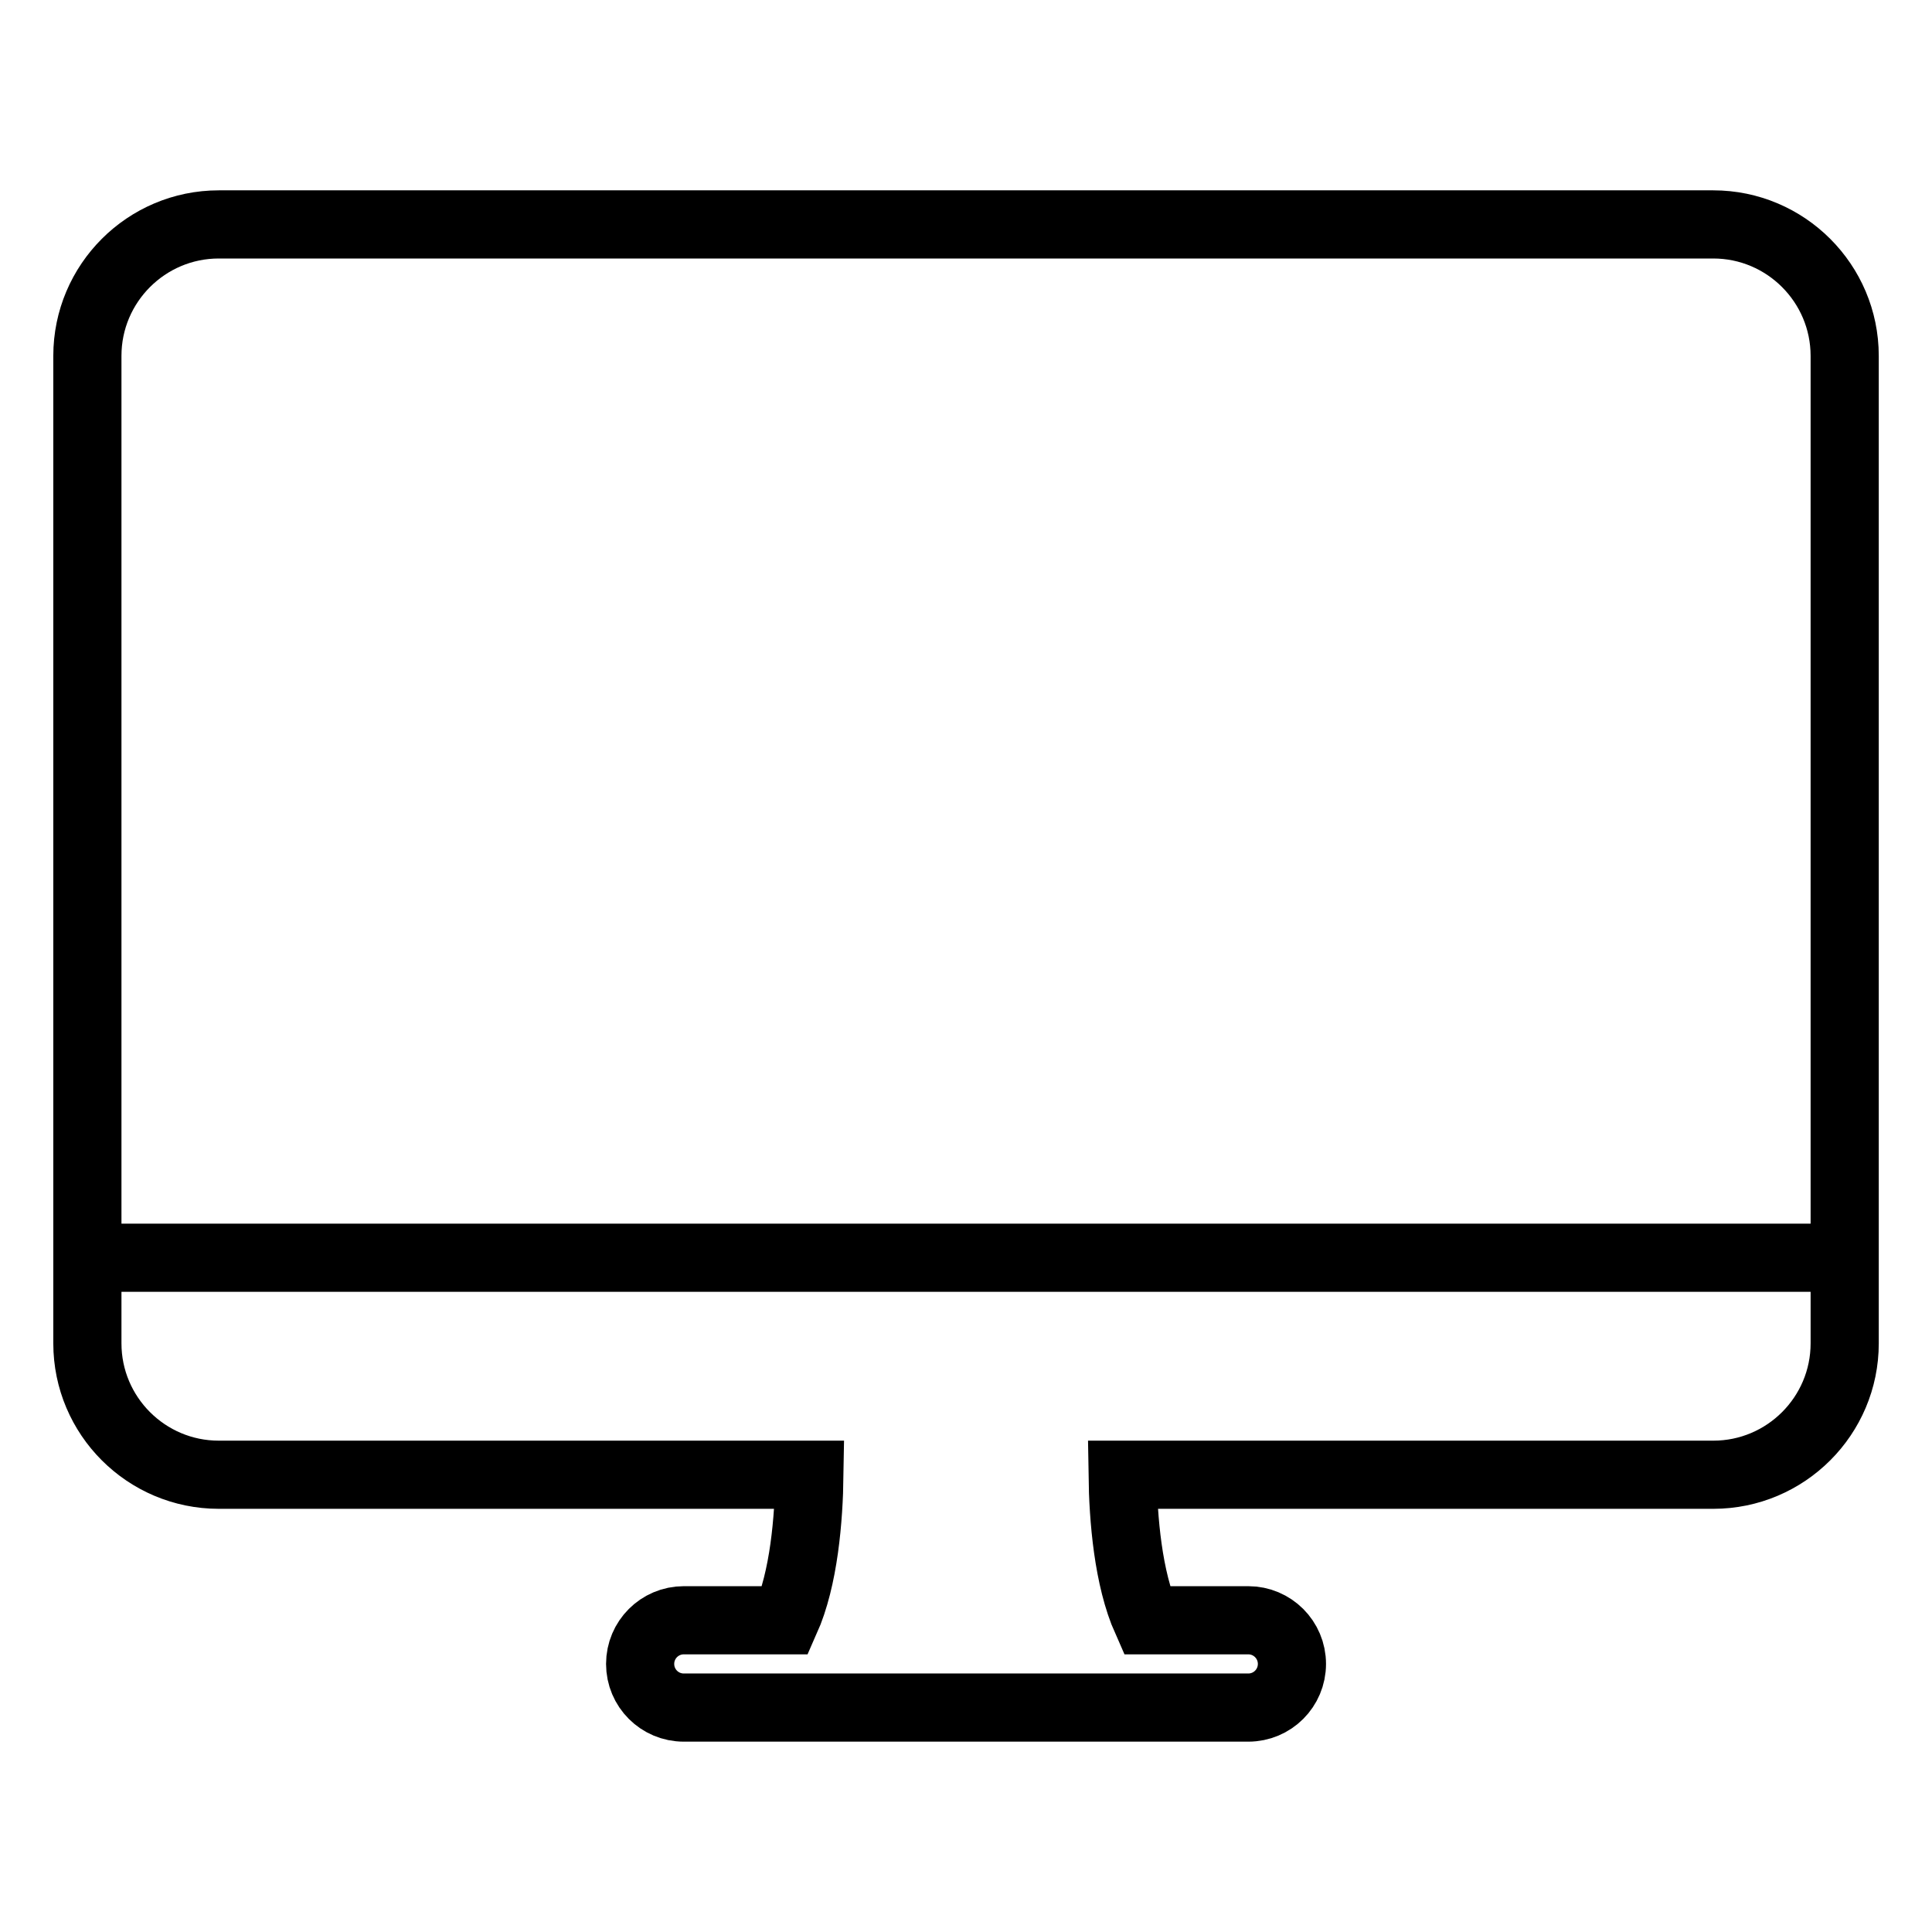 <?xml version="1.0" encoding="utf-8"?>
<!-- Generator: Adobe Illustrator 17.0.0, SVG Export Plug-In . SVG Version: 6.00 Build 0)  -->
<!DOCTYPE svg PUBLIC "-//W3C//DTD SVG 1.1//EN" "http://www.w3.org/Graphics/SVG/1.1/DTD/svg11.dtd">
<svg version="1.1" id="Layer_1" xmlns="http://www.w3.org/2000/svg" xmlns:xlink="http://www.w3.org/1999/xlink" x="0px" y="0px"
	 width="56.689px" height="56.689px" viewBox="0 0 56.689 56.689" enable-background="new 0 0 56.689 56.689" xml:space="preserve">
<path fill="none" stroke="#000000" stroke-width="2" stroke-miterlimit="10" d="M50.271,6.585H6.419
	c-2.126,0-3.855,1.73-3.855,3.856v24.464v2v2.512c0,2.127,1.729,3.855,3.855,3.855h17.332c-0.019,1.291-0.157,3.04-0.705,4.27
	h-2.982c-0.708,0-1.281,0.574-1.281,1.281c0,0.709,0.573,1.281,1.281,1.281h16.563c0.708,0,1.281-0.572,1.281-1.281
	c0-0.707-0.573-1.281-1.281-1.281h-2.983c-0.547-1.229-0.687-2.979-0.705-4.27h17.333c2.126,0,3.855-1.729,3.855-3.855v-2.512v-2
	V10.441C54.126,8.315,52.397,6.585,50.271,6.585z M2.564,36.905h51.563"/>
</svg>
